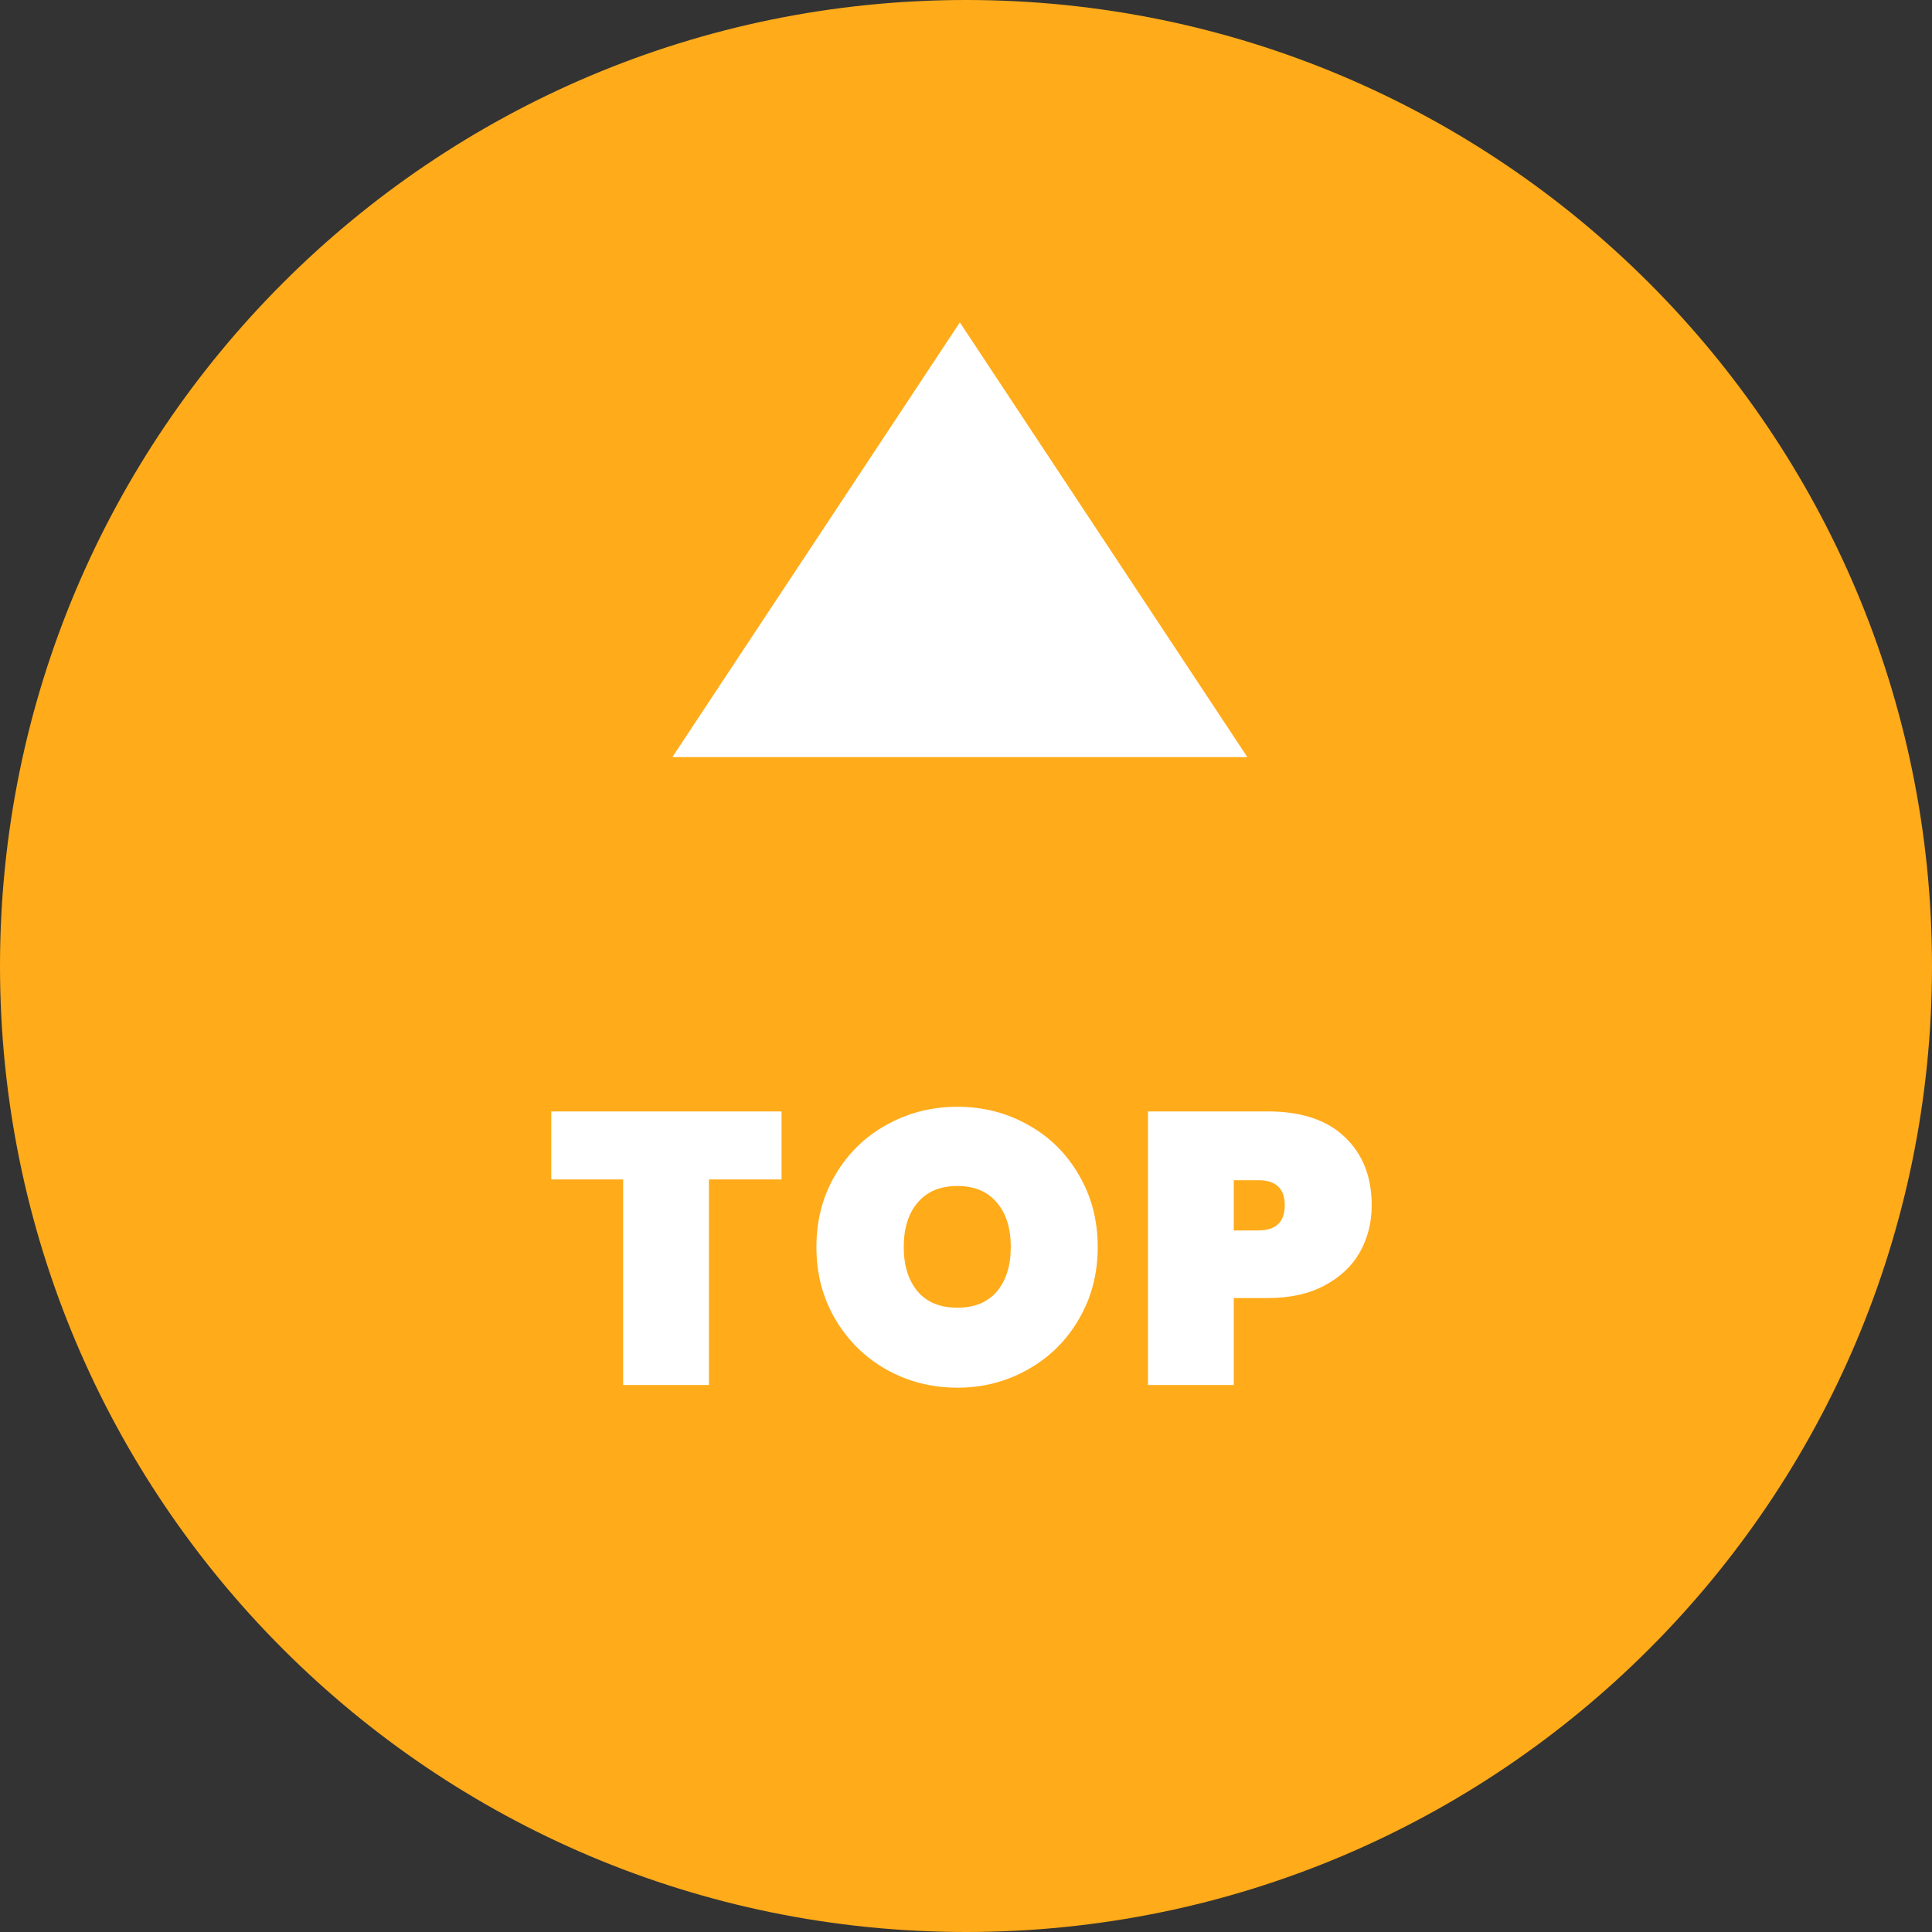 <svg width="120" height="120" viewBox="0 0 120 120" fill="none" xmlns="http://www.w3.org/2000/svg">
<rect x="0" y="0" width="120" height="120" fill="#333333" stroke="none"/>
<path d="M120 60C120 93.137 93.137 120 60 120C26.863 120 0 93.137 0 60C0 26.863 26.863 0 60 0C93.137 0 120 26.863 120 60Z" fill="#FFAB1A"/>
<path d="M48.544 69.032V73.256H44.032V86.024H38.704V73.256H34.24V69.032H48.544ZM59.469 86.192C57.869 86.192 56.397 85.816 55.053 85.064C53.725 84.312 52.669 83.272 51.885 81.944C51.101 80.616 50.709 79.12 50.709 77.456C50.709 75.792 51.101 74.296 51.885 72.968C52.669 71.64 53.725 70.608 55.053 69.872C56.397 69.12 57.869 68.744 59.469 68.744C61.069 68.744 62.533 69.12 63.861 69.872C65.189 70.608 66.237 71.64 67.005 72.968C67.789 74.296 68.181 75.792 68.181 77.456C68.181 79.12 67.789 80.616 67.005 81.944C66.237 83.272 65.181 84.312 63.837 85.064C62.509 85.816 61.053 86.192 59.469 86.192ZM59.469 81.224C60.525 81.224 61.341 80.888 61.917 80.216C62.493 79.528 62.781 78.608 62.781 77.456C62.781 76.288 62.493 75.368 61.917 74.696C61.341 74.008 60.525 73.664 59.469 73.664C58.397 73.664 57.573 74.008 56.997 74.696C56.421 75.368 56.133 76.288 56.133 77.456C56.133 78.608 56.421 79.528 56.997 80.216C57.573 80.888 58.397 81.224 59.469 81.224ZM85.199 74.864C85.199 75.936 84.951 76.912 84.455 77.792C83.959 78.656 83.223 79.344 82.247 79.856C81.287 80.368 80.119 80.624 78.743 80.624H76.631V86.024H71.303V69.032H78.743C80.823 69.032 82.415 69.56 83.519 70.616C84.639 71.672 85.199 73.088 85.199 74.864ZM78.143 76.424C79.247 76.424 79.799 75.904 79.799 74.864C79.799 73.824 79.247 73.304 78.143 73.304H76.631V76.424H78.143Z" fill="white"/>
<path d="M59.618 20.024L77.474 47.024H41.762L59.618 20.024Z" fill="white"/>
</svg>
